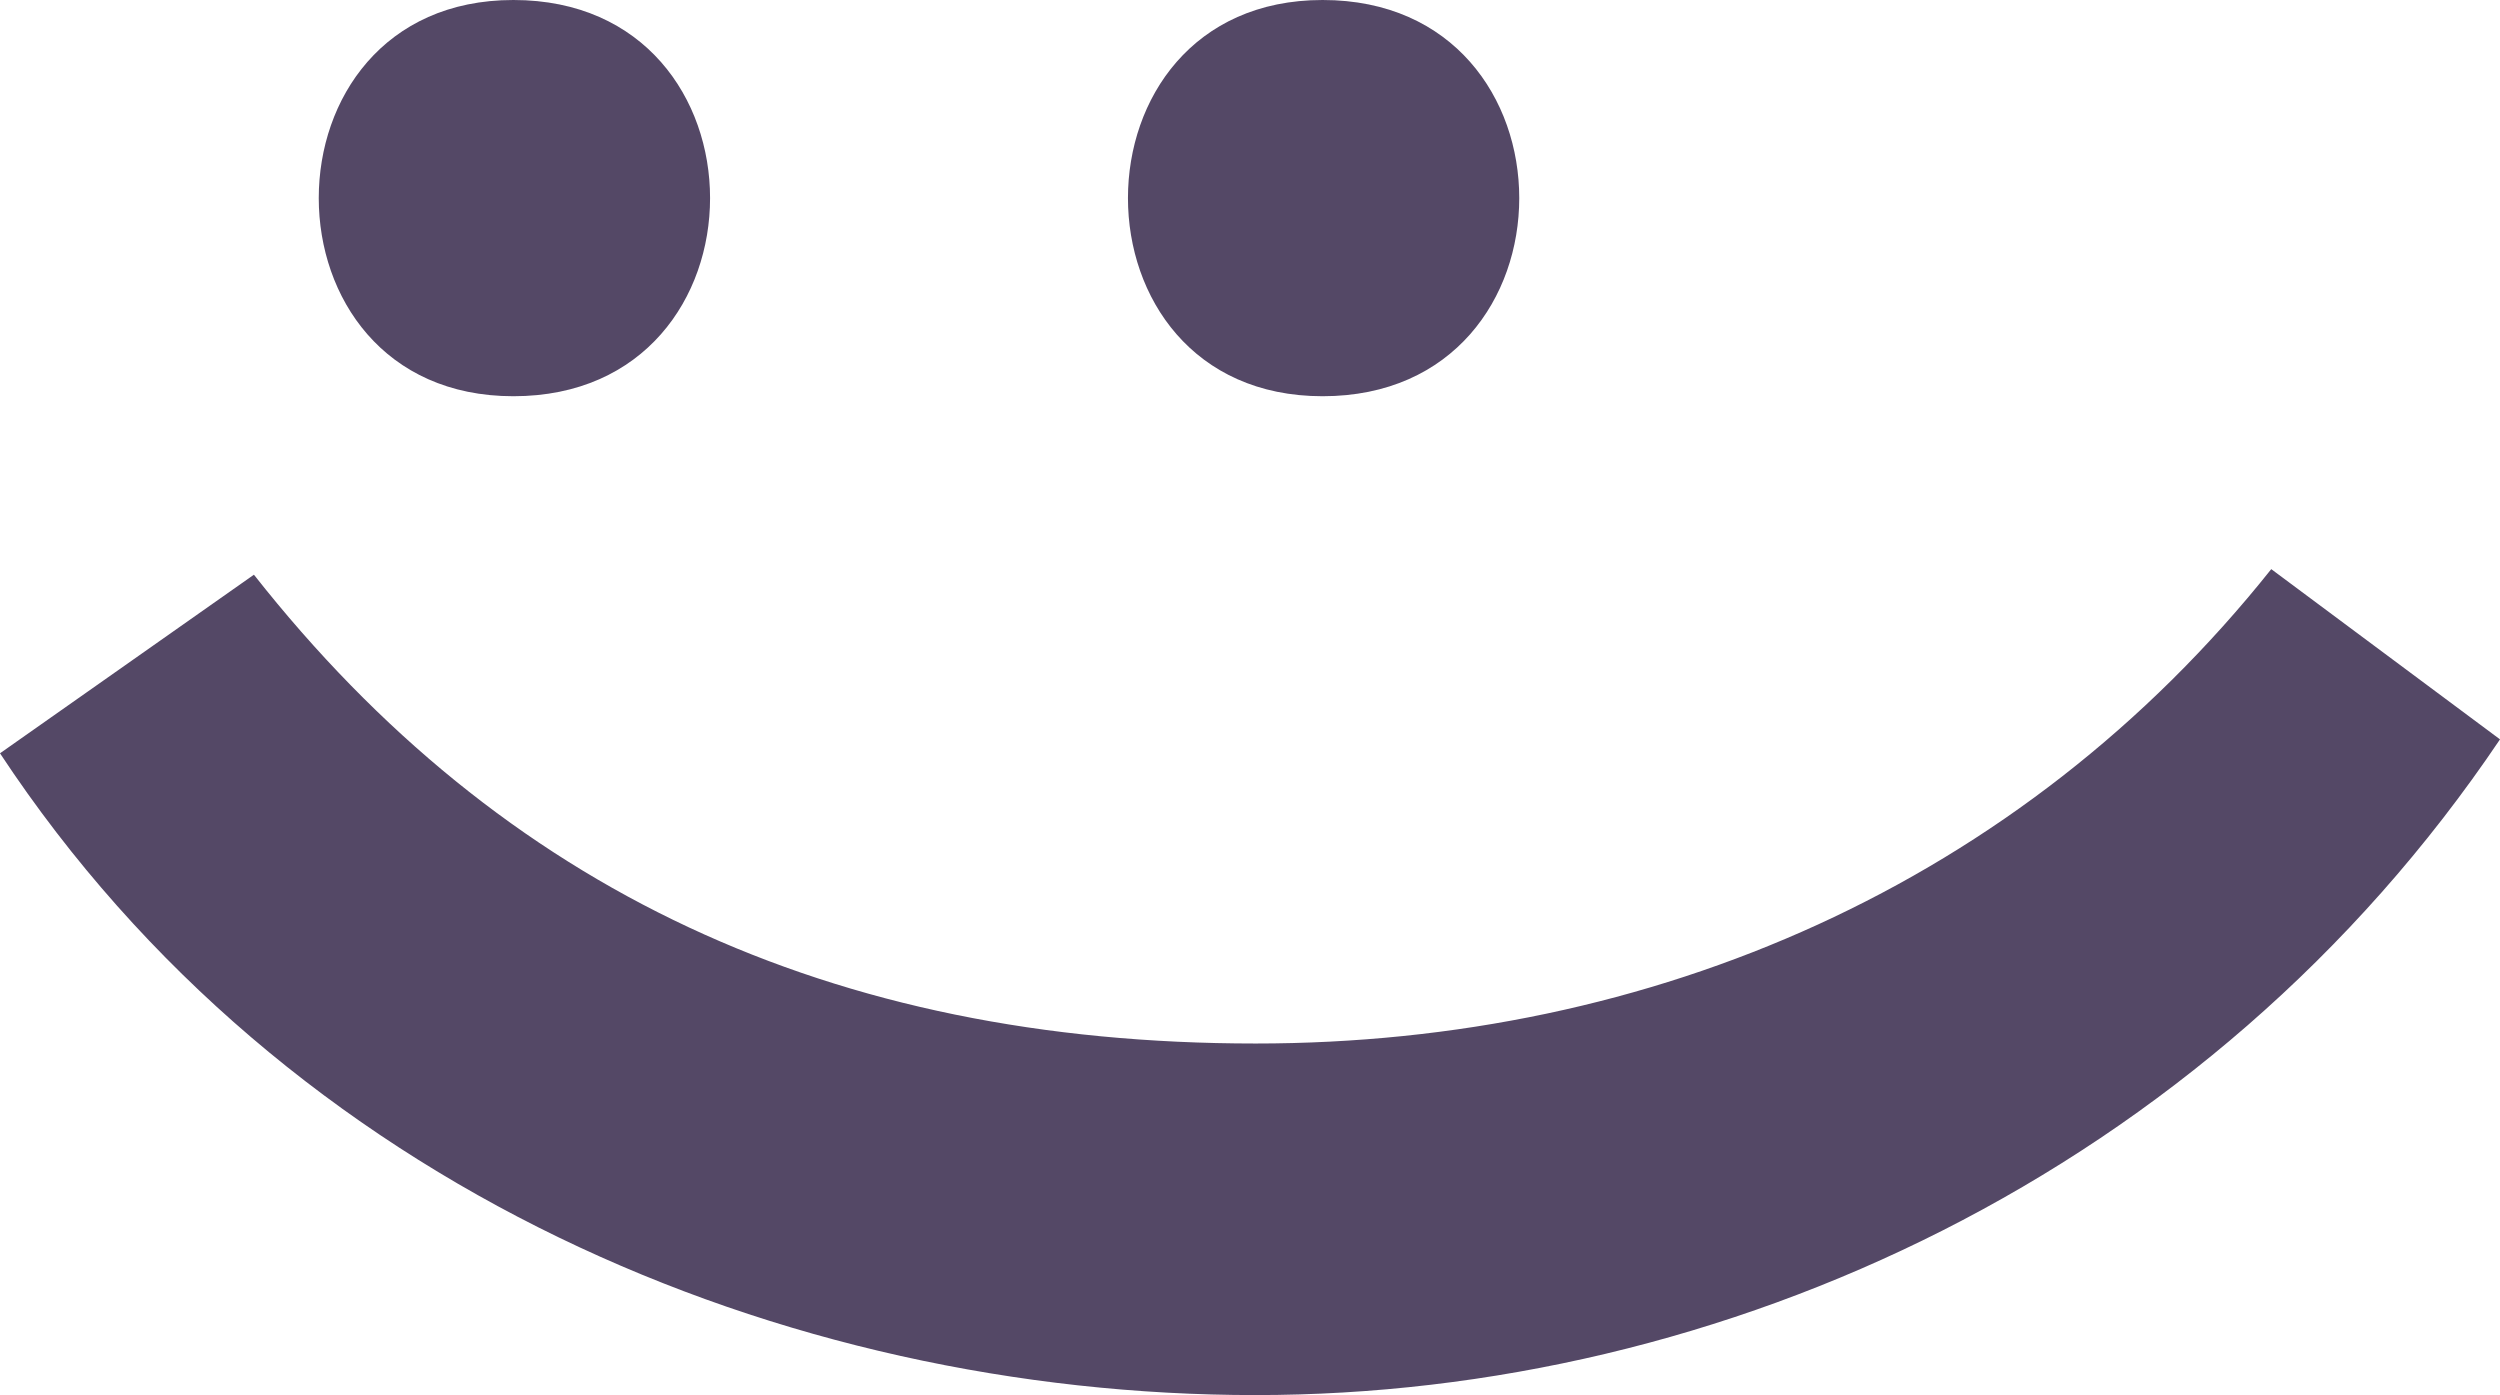 <?xml version="1.0" encoding="utf-8"?>
<!-- Generator: Adobe Illustrator 16.0.0, SVG Export Plug-In . SVG Version: 6.00 Build 0)  -->
<!DOCTYPE svg PUBLIC "-//W3C//DTD SVG 1.1//EN" "http://www.w3.org/Graphics/SVG/1.1/DTD/svg11.dtd">
<svg version="1.1" id="Layer_1" xmlns="http://www.w3.org/2000/svg" xmlns:xlink="http://www.w3.org/1999/xlink" x="0px" y="0px"
	 width="69.127px" height="38.574px" viewBox="-8.04 7.894 69.127 38.574" enable-background="new -8.04 7.894 69.127 38.574"
	 xml:space="preserve">
<g>
	<path fill="#544866" d="M28.531,18.85c-7.176,0-7.176-10.956,0-10.956C35.781,7.894,35.781,18.85,28.531,18.85z M6.155,18.85
		c-7.175,0-7.175-10.956,0-10.956C13.407,7.894,13.407,18.85,6.155,18.85z"/>
	<path fill="#544866" d="M61.087,28.338c-8.101,12.035-21.524,18.131-34.409,18.131c-13.039,0-26.772-5.71-34.718-17.746
		l7.021-4.938c6.866,8.719,15.97,12.963,27.698,12.963c10.955,0,21.14-4.398,28.083-13.117L61.087,28.338z"/>
</g>
</svg>
